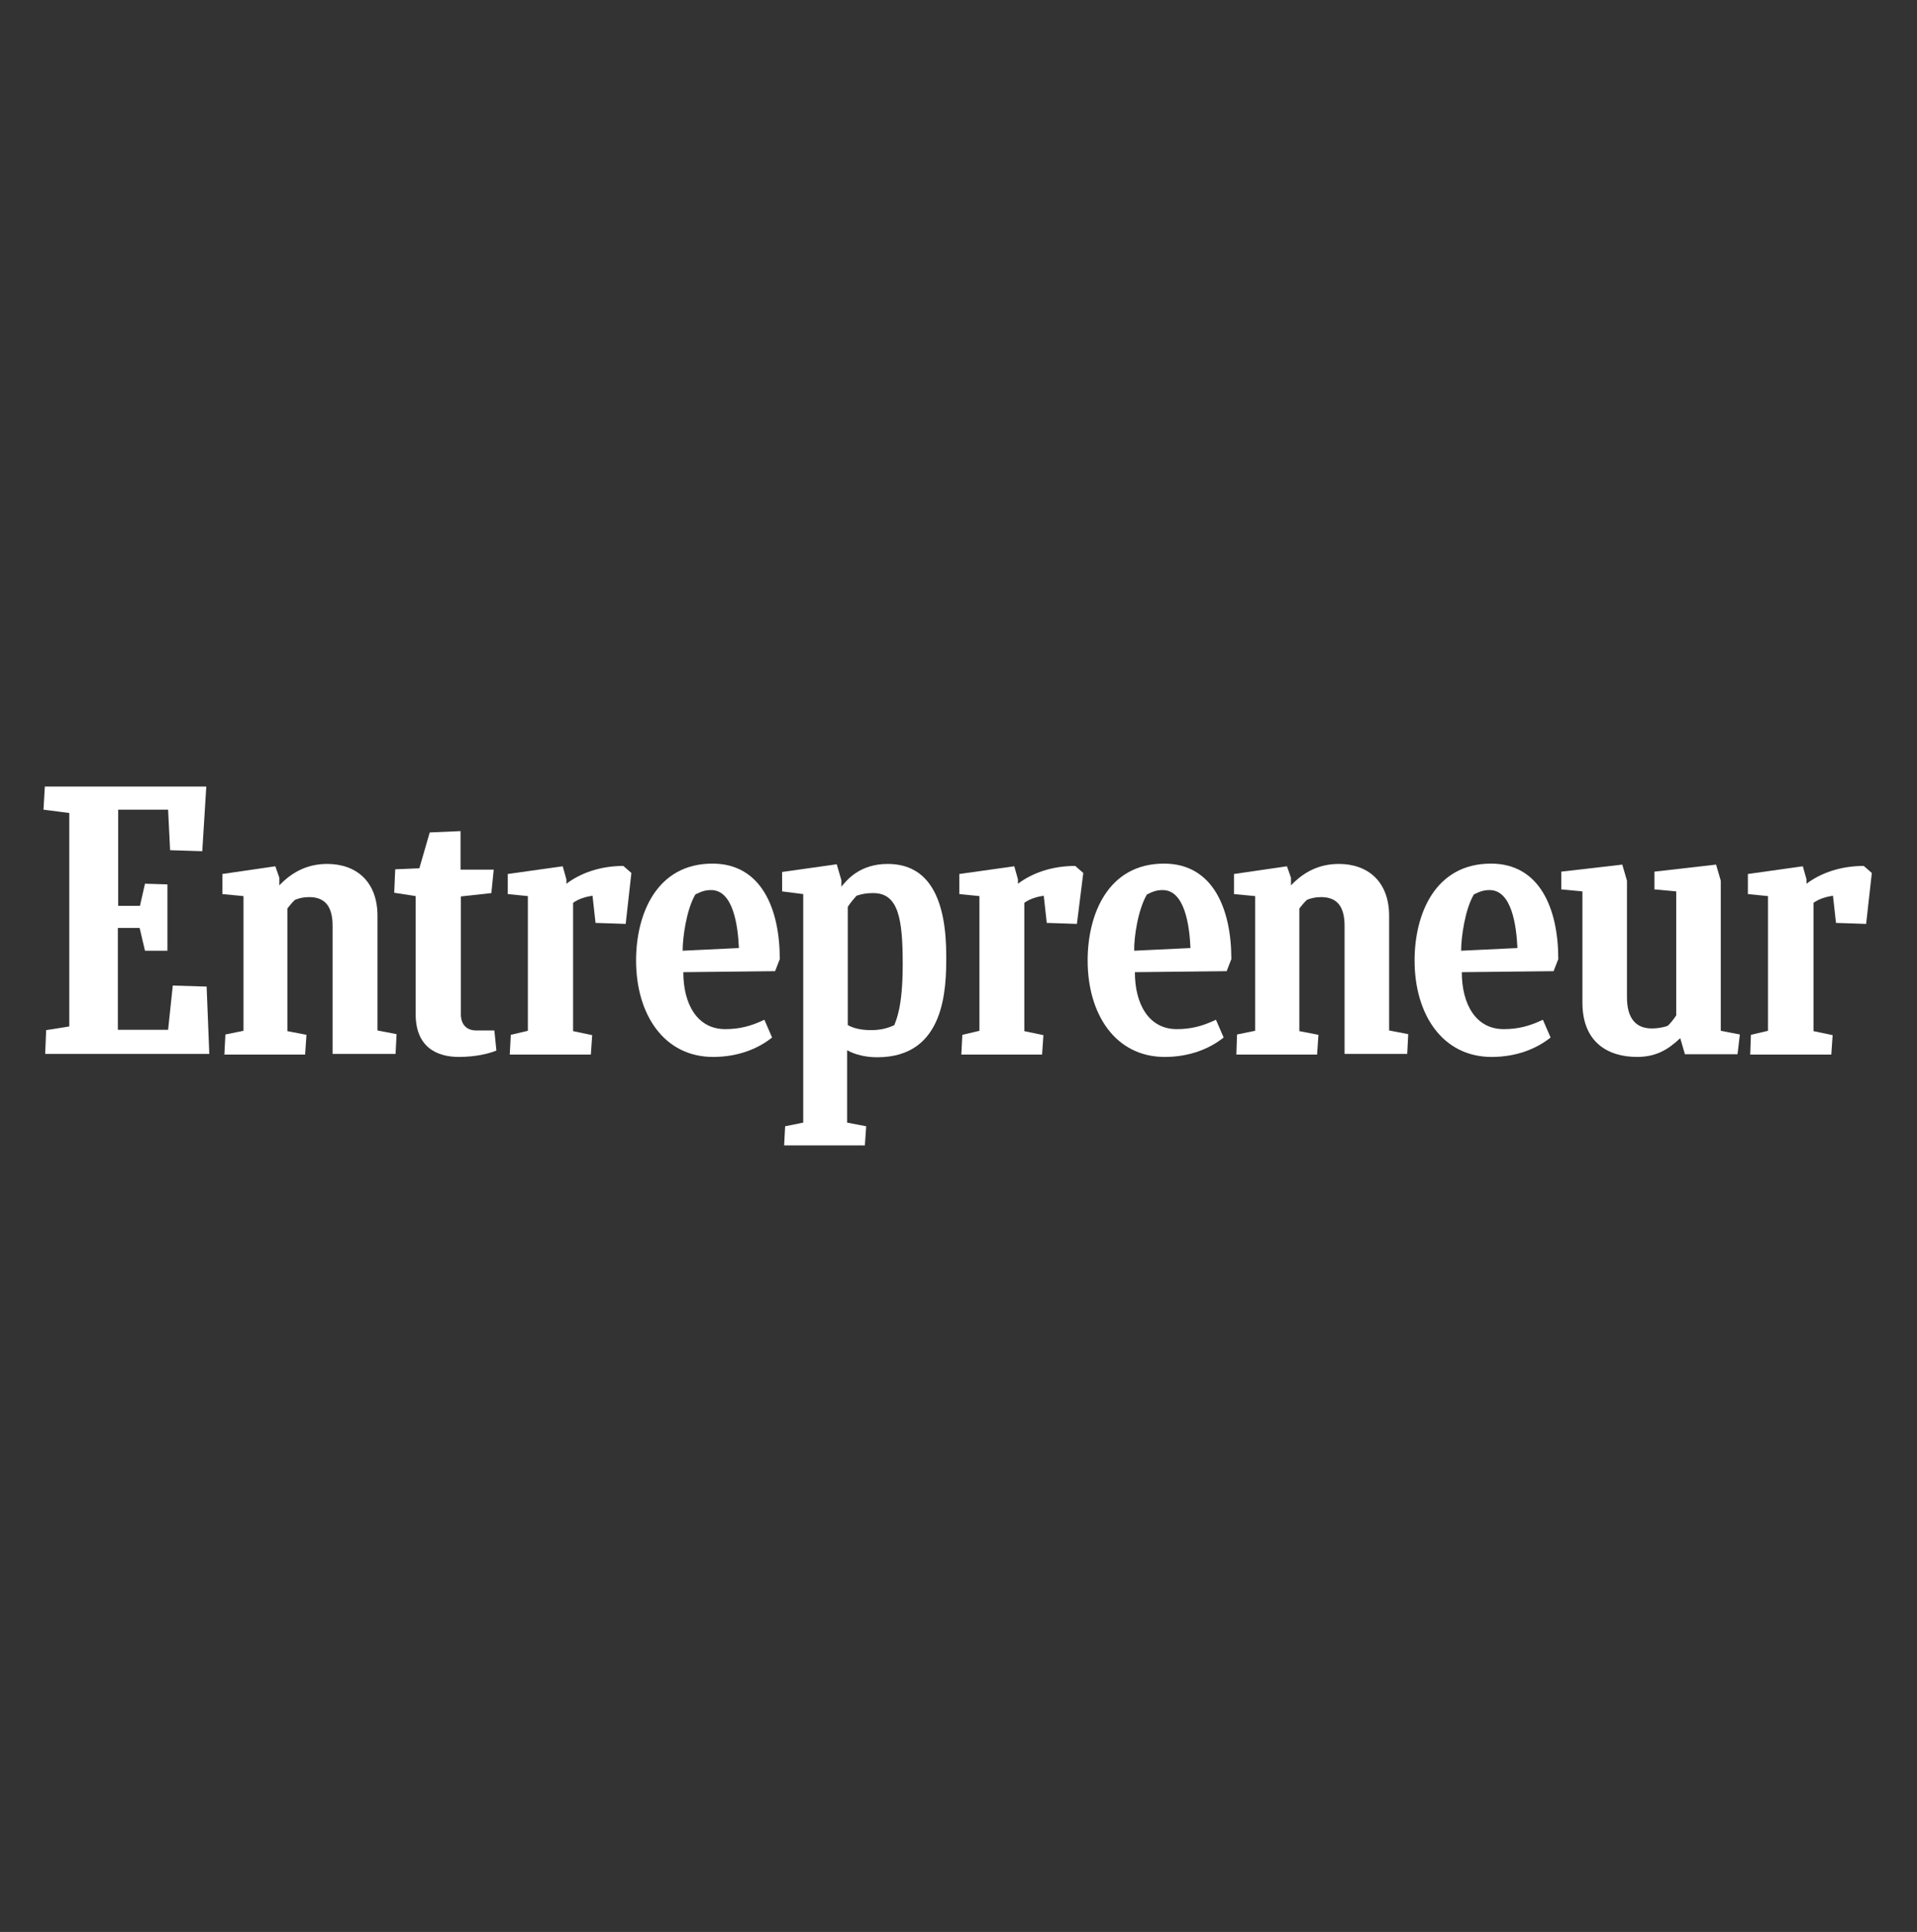 <svg width="529" height="533" viewBox="0 0 529 533" fill="none" xmlns="http://www.w3.org/2000/svg">
<rect x="0" y="0" width="529" height="533" fill="#333333" stroke="none"/>
<path d="M12.739 284.203L19.118 283.186V224.303L12 223.378L12.37 217H56.925L55.816 234.841L46.942 234.563L46.387 223.378H32.614V249.908H38.623L40.009 243.807L46.203 243.992V262.295H40.009L38.53 256.009H32.522V284.111H46.387L47.681 271.909L57.018 272.186L57.757 290.767H12.462L12.739 284.203Z" fill="white"/>
<path d="M61.922 290.857L62.199 285.403L67.191 284.386V247.226L61.367 246.671V241.125L75.973 238.999L77.082 242.142V244.268C80.595 240.57 84.847 238.352 90.301 238.352C98.25 238.352 104.167 243.158 104.167 252.68V284.294L109.436 285.311L109.158 290.765H91.78V255.453C91.78 250.369 89.931 247.503 85.309 247.503C83.737 247.503 82.628 247.78 81.427 248.243C80.687 248.89 79.948 249.814 79.3 250.646V284.479L84.569 285.496L84.2 290.949H61.922V290.857Z" fill="white"/>
<path d="M341.178 290.857L341.363 285.403L346.355 284.386V247.226L340.531 246.671V241.125L355.137 238.999L356.246 242.142V244.268C359.759 240.57 364.011 238.352 369.465 238.352C377.415 238.352 383.331 243.158 383.331 252.68V284.294L388.6 285.311L388.322 290.765H371.036V255.453C371.036 250.369 369.187 247.503 364.565 247.503C362.994 247.503 361.885 247.78 360.683 248.243C359.944 248.89 359.204 249.814 358.557 250.646V284.479L363.826 285.496L363.456 290.949H341.178V290.857Z" fill="white"/>
<path d="M136.979 289.841C134.945 290.673 131.34 291.597 126.626 291.597C120.433 291.597 114.701 288.824 114.701 279.765V247.226L108.785 246.302L109.062 239.831L115.718 239.554L118.584 229.663L127.088 229.293V239.923H136.24L135.593 246.394L127.181 247.319V279.857C127.181 282.538 128.66 284.294 131.433 284.294H136.424L136.979 289.841Z" fill="white"/>
<path d="M482.979 290.857L483.164 285.496L487.878 284.386V247.226L482.332 246.671V241.125L497.492 238.999L498.509 242.604V243.806C502.484 240.847 507.845 238.906 514.316 238.906L516.535 240.847L514.963 254.898L506.644 254.621L505.812 247.133C503.87 247.411 502.022 247.965 500.45 249.075V284.479L505.719 285.588L505.349 290.95H482.979V290.857Z" fill="white"/>
<path d="M265.285 290.857L265.562 285.496L270.277 284.386V247.226L264.73 246.671V241.125L279.891 238.999L280.907 242.604V243.806C284.882 240.847 290.244 238.906 296.714 238.906L298.933 240.847L297.177 254.898L288.857 254.621L288.025 247.133C286.084 247.411 284.235 247.965 282.664 249.075V284.479L287.933 285.588L287.563 290.95H265.285V290.857Z" fill="white"/>
<path d="M140.676 290.857L140.953 285.496L145.667 284.386V247.226L140.121 246.671V241.125L155.281 238.999L156.298 242.604V243.806C160.273 240.847 165.634 238.906 172.013 238.906L174.231 240.847L172.66 254.898L164.34 254.621L163.508 247.133C161.567 247.411 159.718 247.965 158.147 249.075V284.479L163.416 285.588L163.046 290.95H140.676V290.857Z" fill="white"/>
<path d="M188.561 268.212C188.561 277.086 192.444 283.927 200.116 283.927C204.091 283.927 207.234 283.095 210.932 281.338L213.058 286.238C209.268 289.288 203.721 291.599 196.788 291.599C183.292 291.599 175.527 279.952 175.527 264.977C175.527 252.22 181.166 238.262 196.603 238.262C210.1 238.262 215.184 250.741 215.184 264.607L213.89 267.935L188.561 268.212ZM188.376 262.296L203.906 261.556C203.629 255.363 202.335 245.564 196.234 245.564C194.755 245.564 193.738 245.842 191.889 246.766C189.393 251.018 188.376 258.691 188.376 262.296Z" fill="white"/>
<path d="M403.389 268.212C403.389 277.086 407.272 283.927 414.944 283.927C418.919 283.927 422.062 283.095 425.76 281.338L427.886 286.238C424.096 289.288 418.549 291.599 411.616 291.599C398.12 291.599 390.355 279.952 390.355 264.977C390.355 252.22 395.994 238.262 411.432 238.262C424.928 238.262 430.012 250.741 430.012 264.607L428.718 267.935L403.389 268.212ZM403.205 262.296L418.734 261.556C418.457 255.363 417.163 245.564 411.062 245.564C409.583 245.564 408.566 245.842 406.717 246.766C404.221 251.018 403.205 258.691 403.205 262.296Z" fill="white"/>
<path d="M313.171 268.212C313.171 277.086 317.053 283.927 324.726 283.927C328.7 283.927 331.843 283.095 335.541 281.338L337.667 286.238C333.877 289.288 328.331 291.599 321.398 291.599C307.902 291.599 300.137 279.952 300.137 264.977C300.137 252.22 305.776 238.262 321.213 238.262C334.709 238.262 339.793 250.741 339.793 264.607L338.499 267.935L313.171 268.212ZM312.986 262.296L328.516 261.556C328.238 255.363 326.944 245.564 320.843 245.564C319.364 245.564 318.347 245.842 316.498 246.766C314.003 251.018 312.893 258.691 312.986 262.296Z" fill="white"/>
<path d="M464.958 290.856L463.664 286.419C460.243 289.654 456.916 291.595 451.739 291.595C443.789 291.595 436.671 287.62 436.671 276.62V245.93L430.848 245.376V240.476L447.672 238.535L448.966 242.972V275.141C448.966 280.78 451.277 283.738 455.806 283.738C457.1 283.738 458.764 283.553 460.243 282.998C461.075 282.166 461.907 281.15 462.554 280.133V245.93L456.546 245.376V240.476L473.555 238.535L474.849 242.972V284.385L480.118 285.402L479.471 290.856H464.958Z" fill="white"/>
<path d="M240.417 284.201C237.736 284.201 235.61 283.739 233.946 282.815V250.184C234.686 249.075 235.518 248.058 236.35 247.133C237.921 246.579 239.308 246.394 240.972 246.394C247.905 246.394 249.106 253.419 249.106 265.991C249.106 278.1 247.257 281.428 246.795 282.815C244.854 283.739 242.82 284.201 240.417 284.201ZM261.123 263.772C261.123 248.15 256.501 238.352 244.946 238.352C237.274 238.352 233.669 242.789 232.19 244.637V242.881L230.896 238.444L215.828 240.57V245.932L221.652 246.671V309.715L216.66 310.731L216.383 316.001H238.661L239.03 310.731L233.761 309.715V289.748C235.887 290.949 238.845 291.689 242.081 291.689C260.938 291.689 261.123 272.554 261.123 263.772Z" fill="white"/>
</svg>
